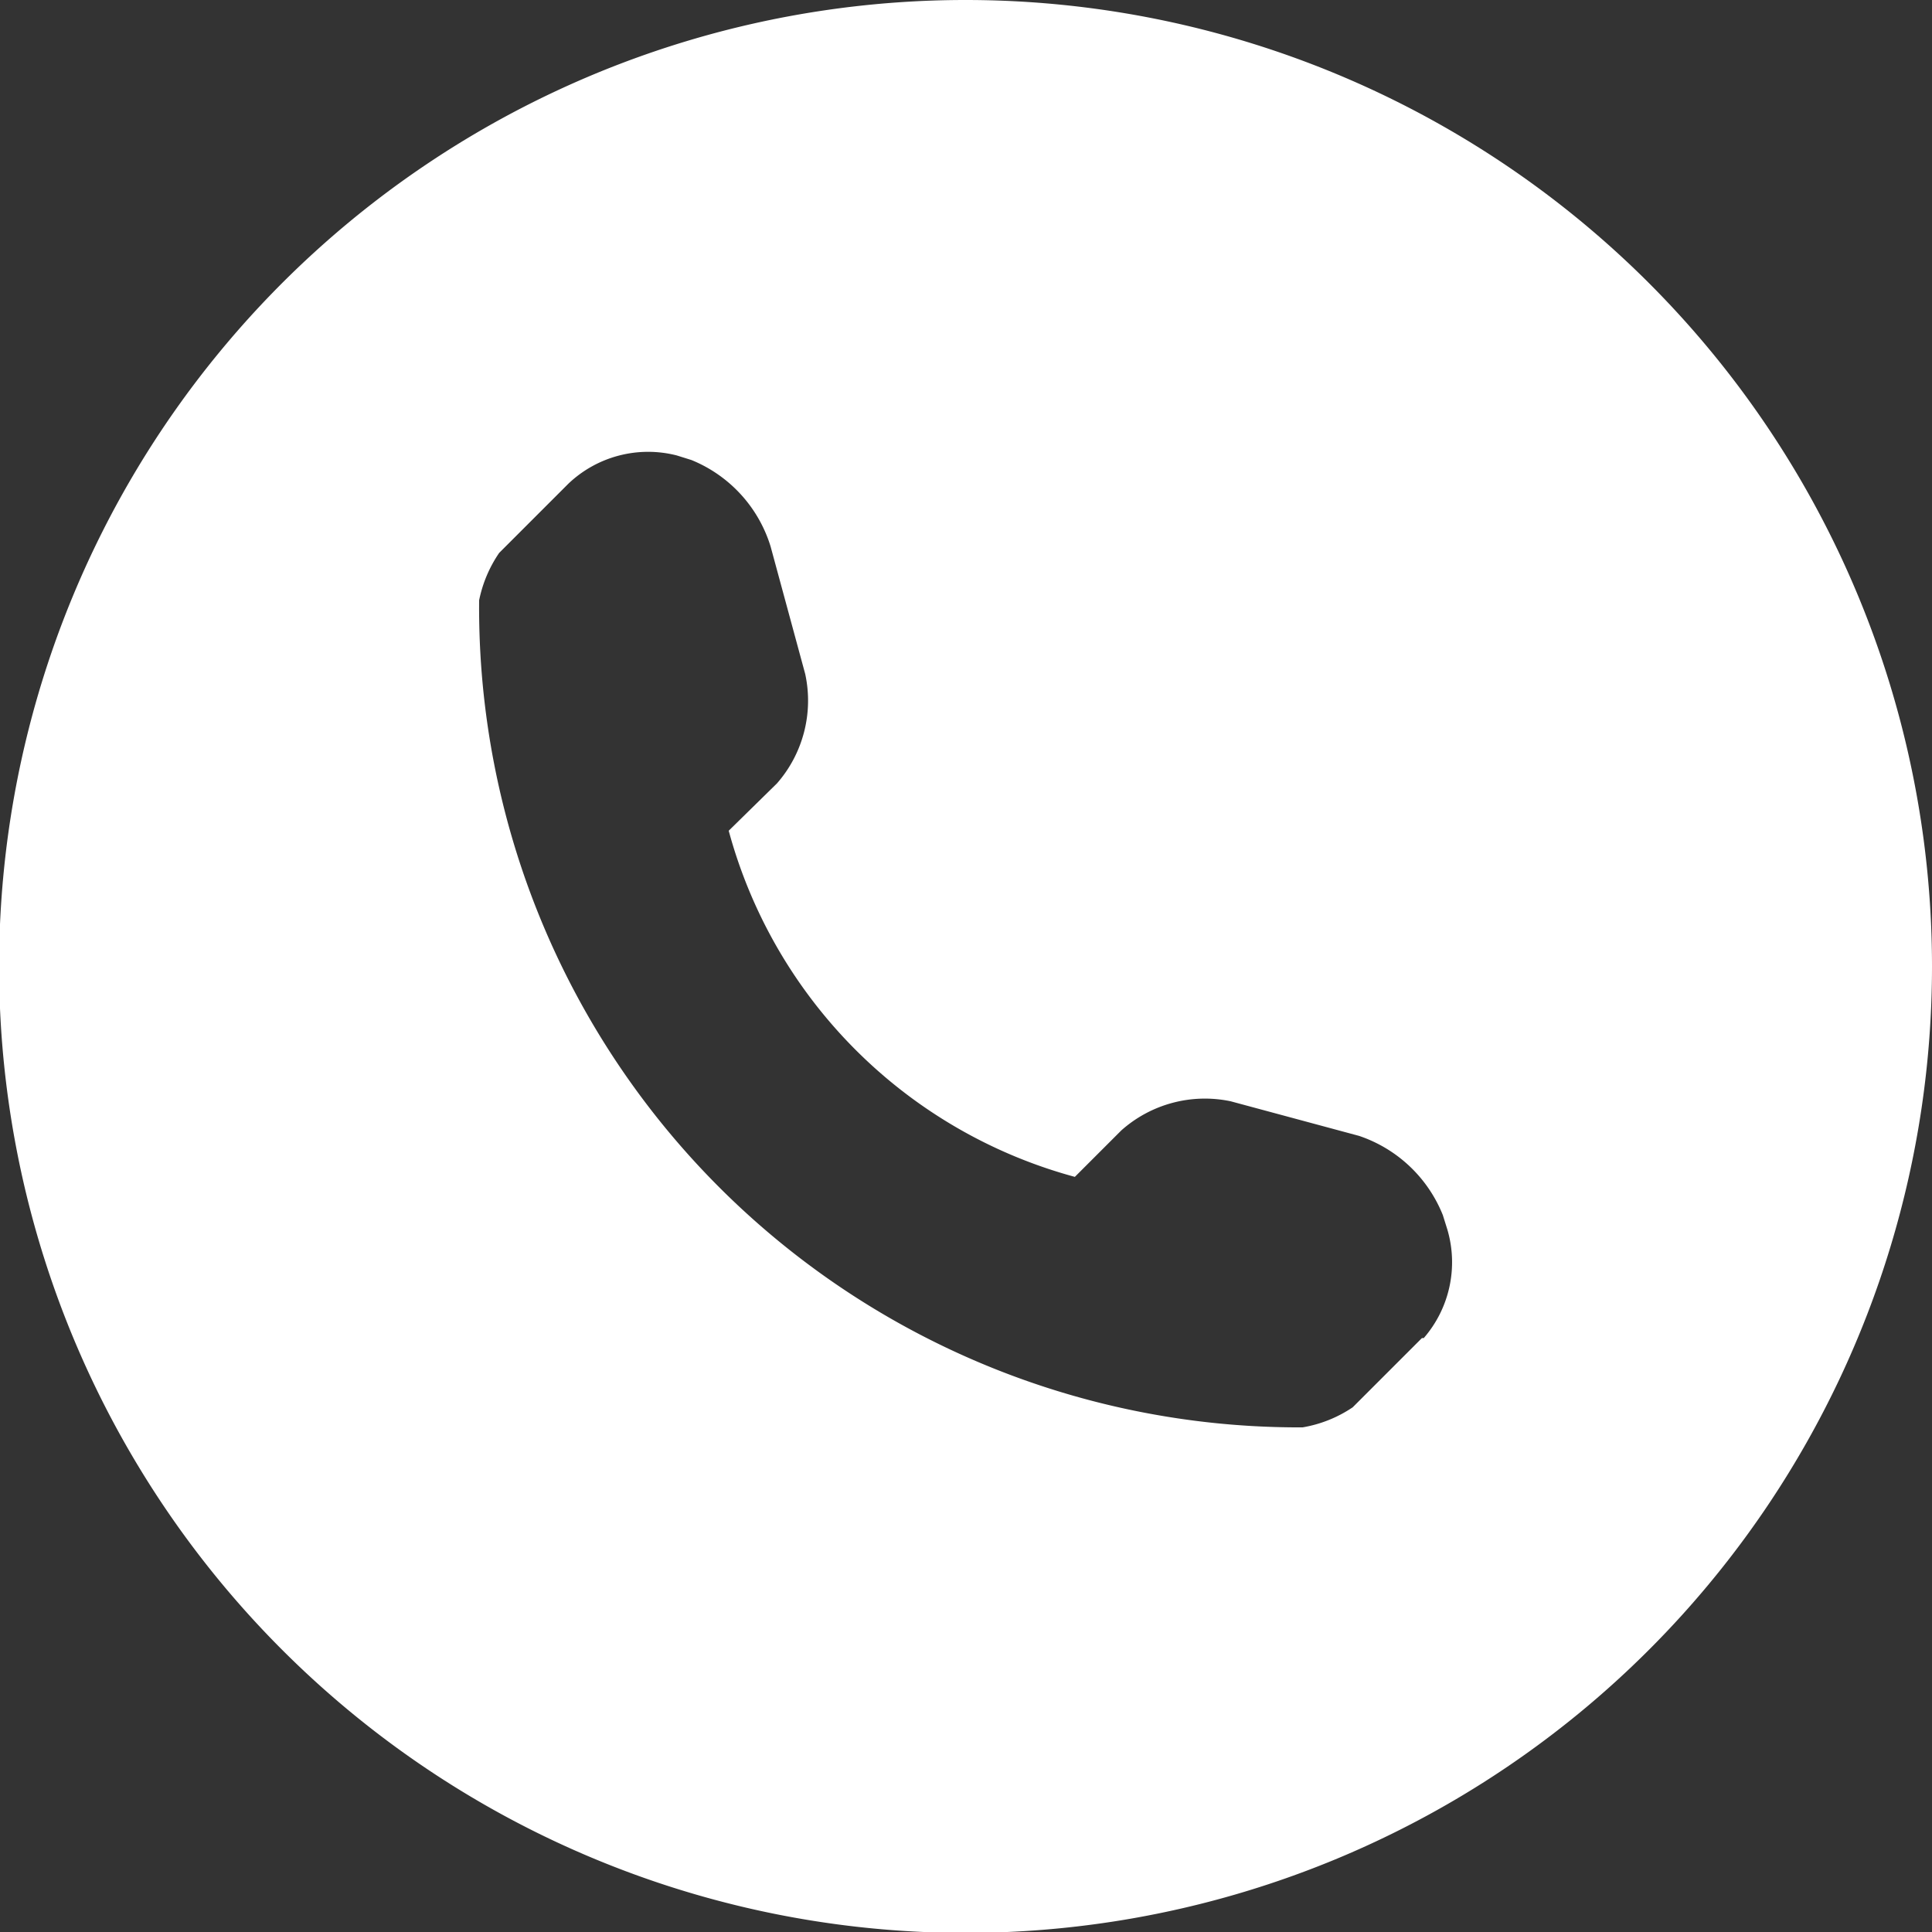<svg xmlns="http://www.w3.org/2000/svg" viewBox="0 0 21.21 21.21"><rect x="0" y="0" width="21.21" height="21.21" fill="#333333" stroke="none"/><defs><style>.cls-1{fill:#fff;}</style></defs><title>Datový zdroj 14</title><g id="Vrstva_2" data-name="Vrstva 2"><g id="Layer_1" data-name="Layer 1"><path class="cls-1" d="M10.61,0A10.61,10.61,0,1,0,21.21,10.61,10.61,10.61,0,0,0,10.61,0Zm5,14.69-.76.76a1.4,1.4,0,0,1-.55.22A9,9,0,0,1,5.26,6.59a1.42,1.42,0,0,1,.22-.52l.76-.76A1.27,1.27,0,0,1,7.43,5l.16.05A1.5,1.5,0,0,1,8.46,6L8.84,7.4a1.38,1.38,0,0,1-.31,1.2L8,9.12a5.4,5.4,0,0,0,3.8,3.8l.51-.51a1.38,1.38,0,0,1,1.2-.32l1.41.38a1.51,1.51,0,0,1,.92.87l.05.16A1.27,1.27,0,0,1,15.63,14.69Z"/></g></g></svg>